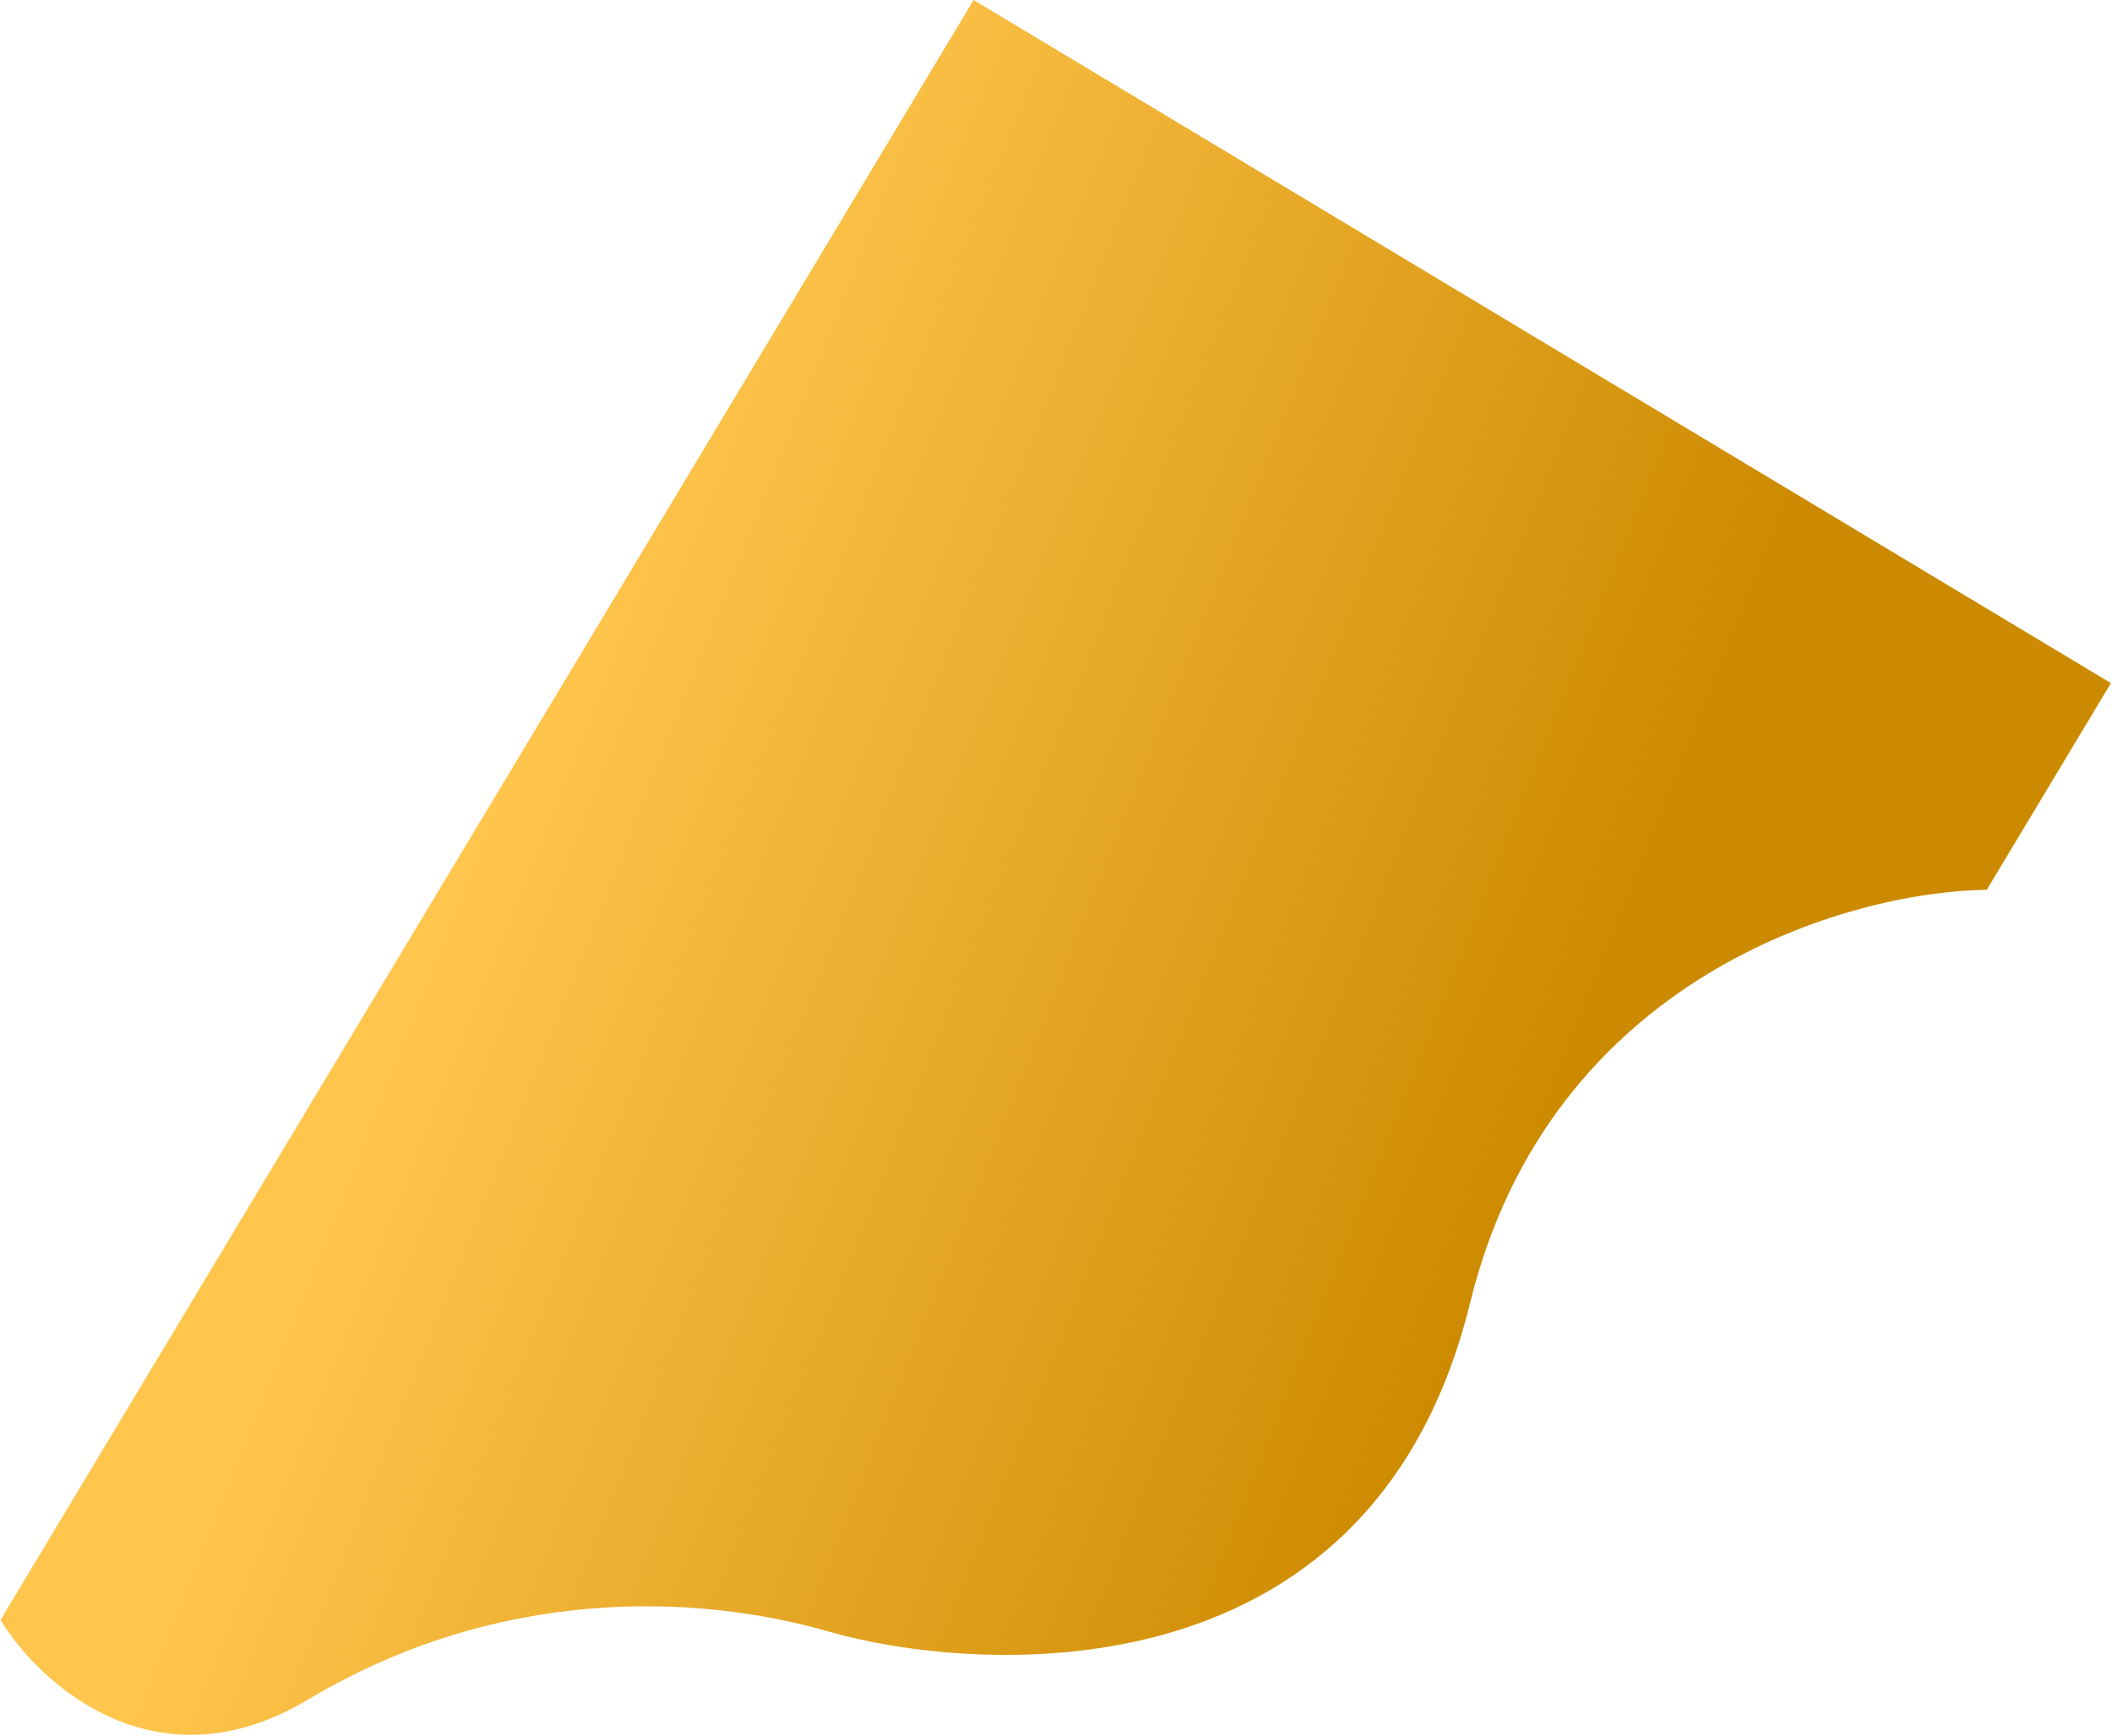 <?xml version="1.0" encoding="UTF-8"?> <svg xmlns="http://www.w3.org/2000/svg" width="1197" height="984" viewBox="0 0 1197 984" fill="none"><path d="M174.51 963.334C88.541 1014.75 22.536 954.656 0.28 918.18L551.804 0L1196.39 387.184L1126.04 504.308C1047.3 505.347 878.499 553.648 833.167 738.542C776.502 969.66 546.074 946.785 470.141 924.859C394.207 902.932 281.97 899.059 174.51 963.334Z" fill="url(#paint0_linear_122_10019)"></path><defs><linearGradient id="paint0_linear_122_10019" x1="194.671" y1="659.59" x2="785.251" y2="894.224" gradientUnits="userSpaceOnUse"><stop stop-color="#FFC54D"></stop><stop offset="1" stop-color="#CC8A00"></stop></linearGradient></defs></svg> 